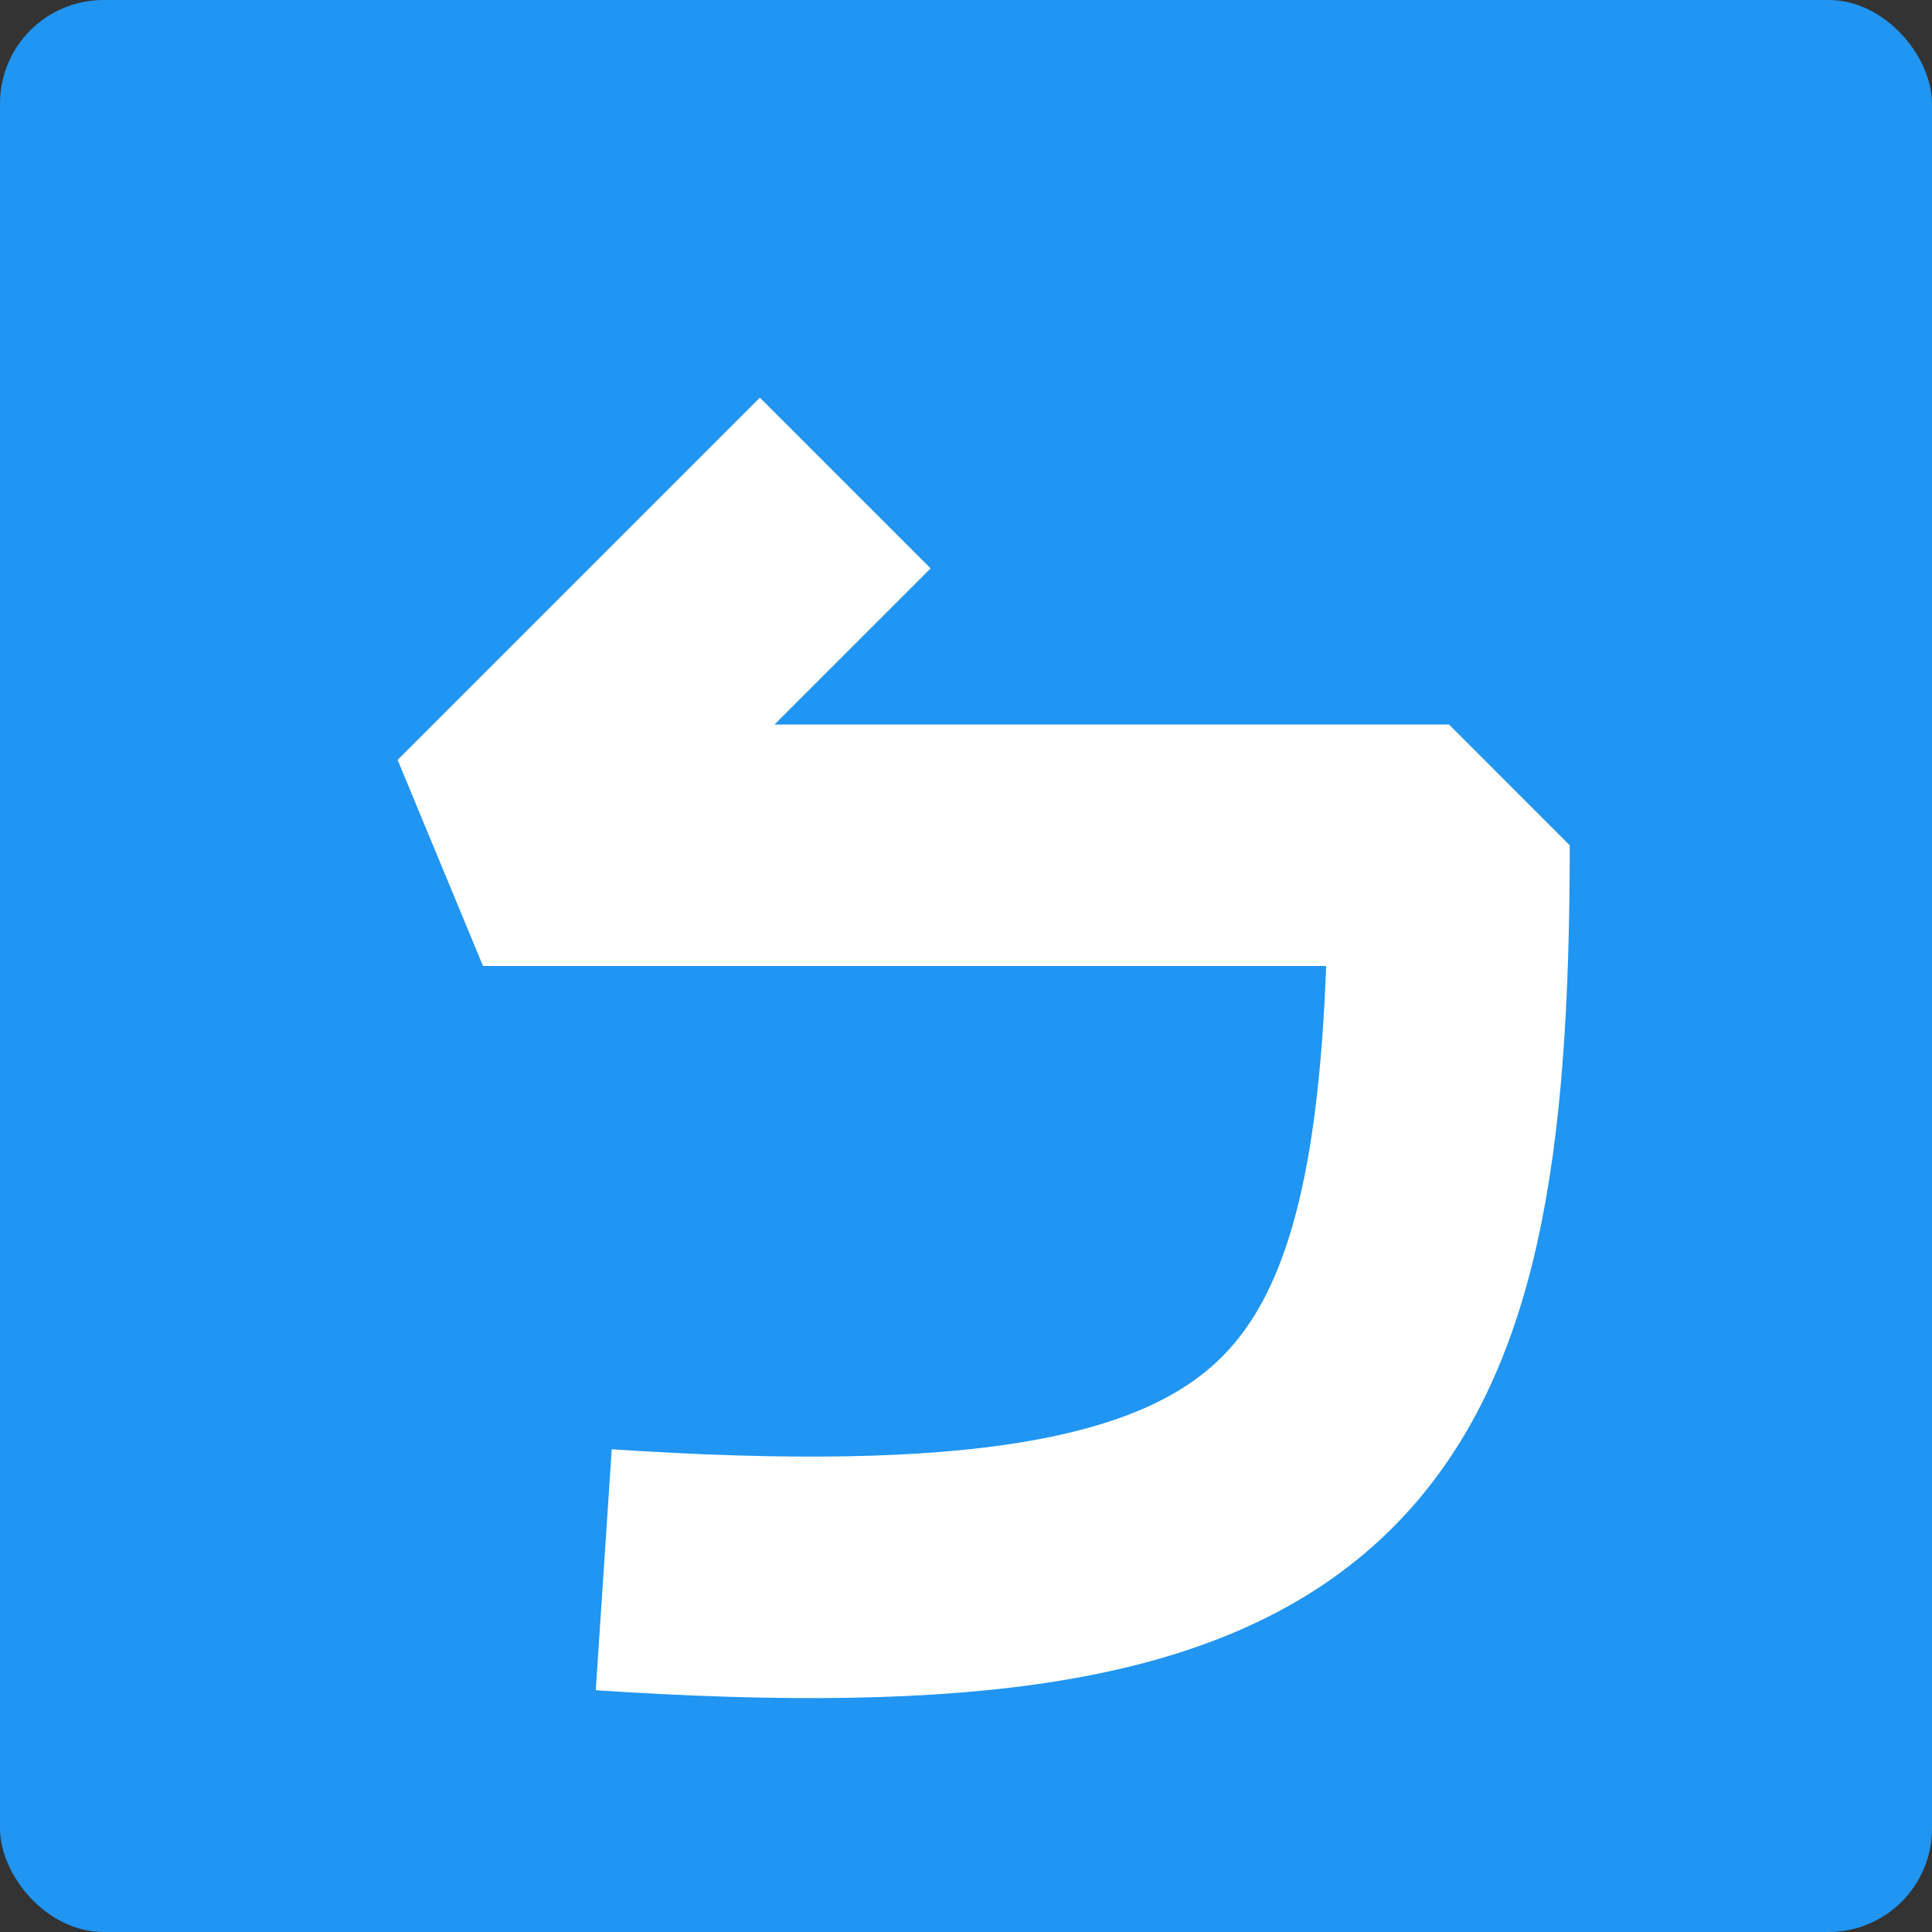 <svg xmlns="http://www.w3.org/2000/svg" width="16" height="16" version="1">
 <rect width="100%" height="100%" fill="#333333" stroke="none"/>
 <rect fill="#2095f2" width="16" height="16" x="0" y="0" rx=".857" ry=".857"/>
 <path fill="none" stroke="#fff" stroke-linejoin="bevel" stroke-width="2" d="m7 4-3 3h8c-0.002 4.973-0.988 6.398-7 6"/>
</svg>
